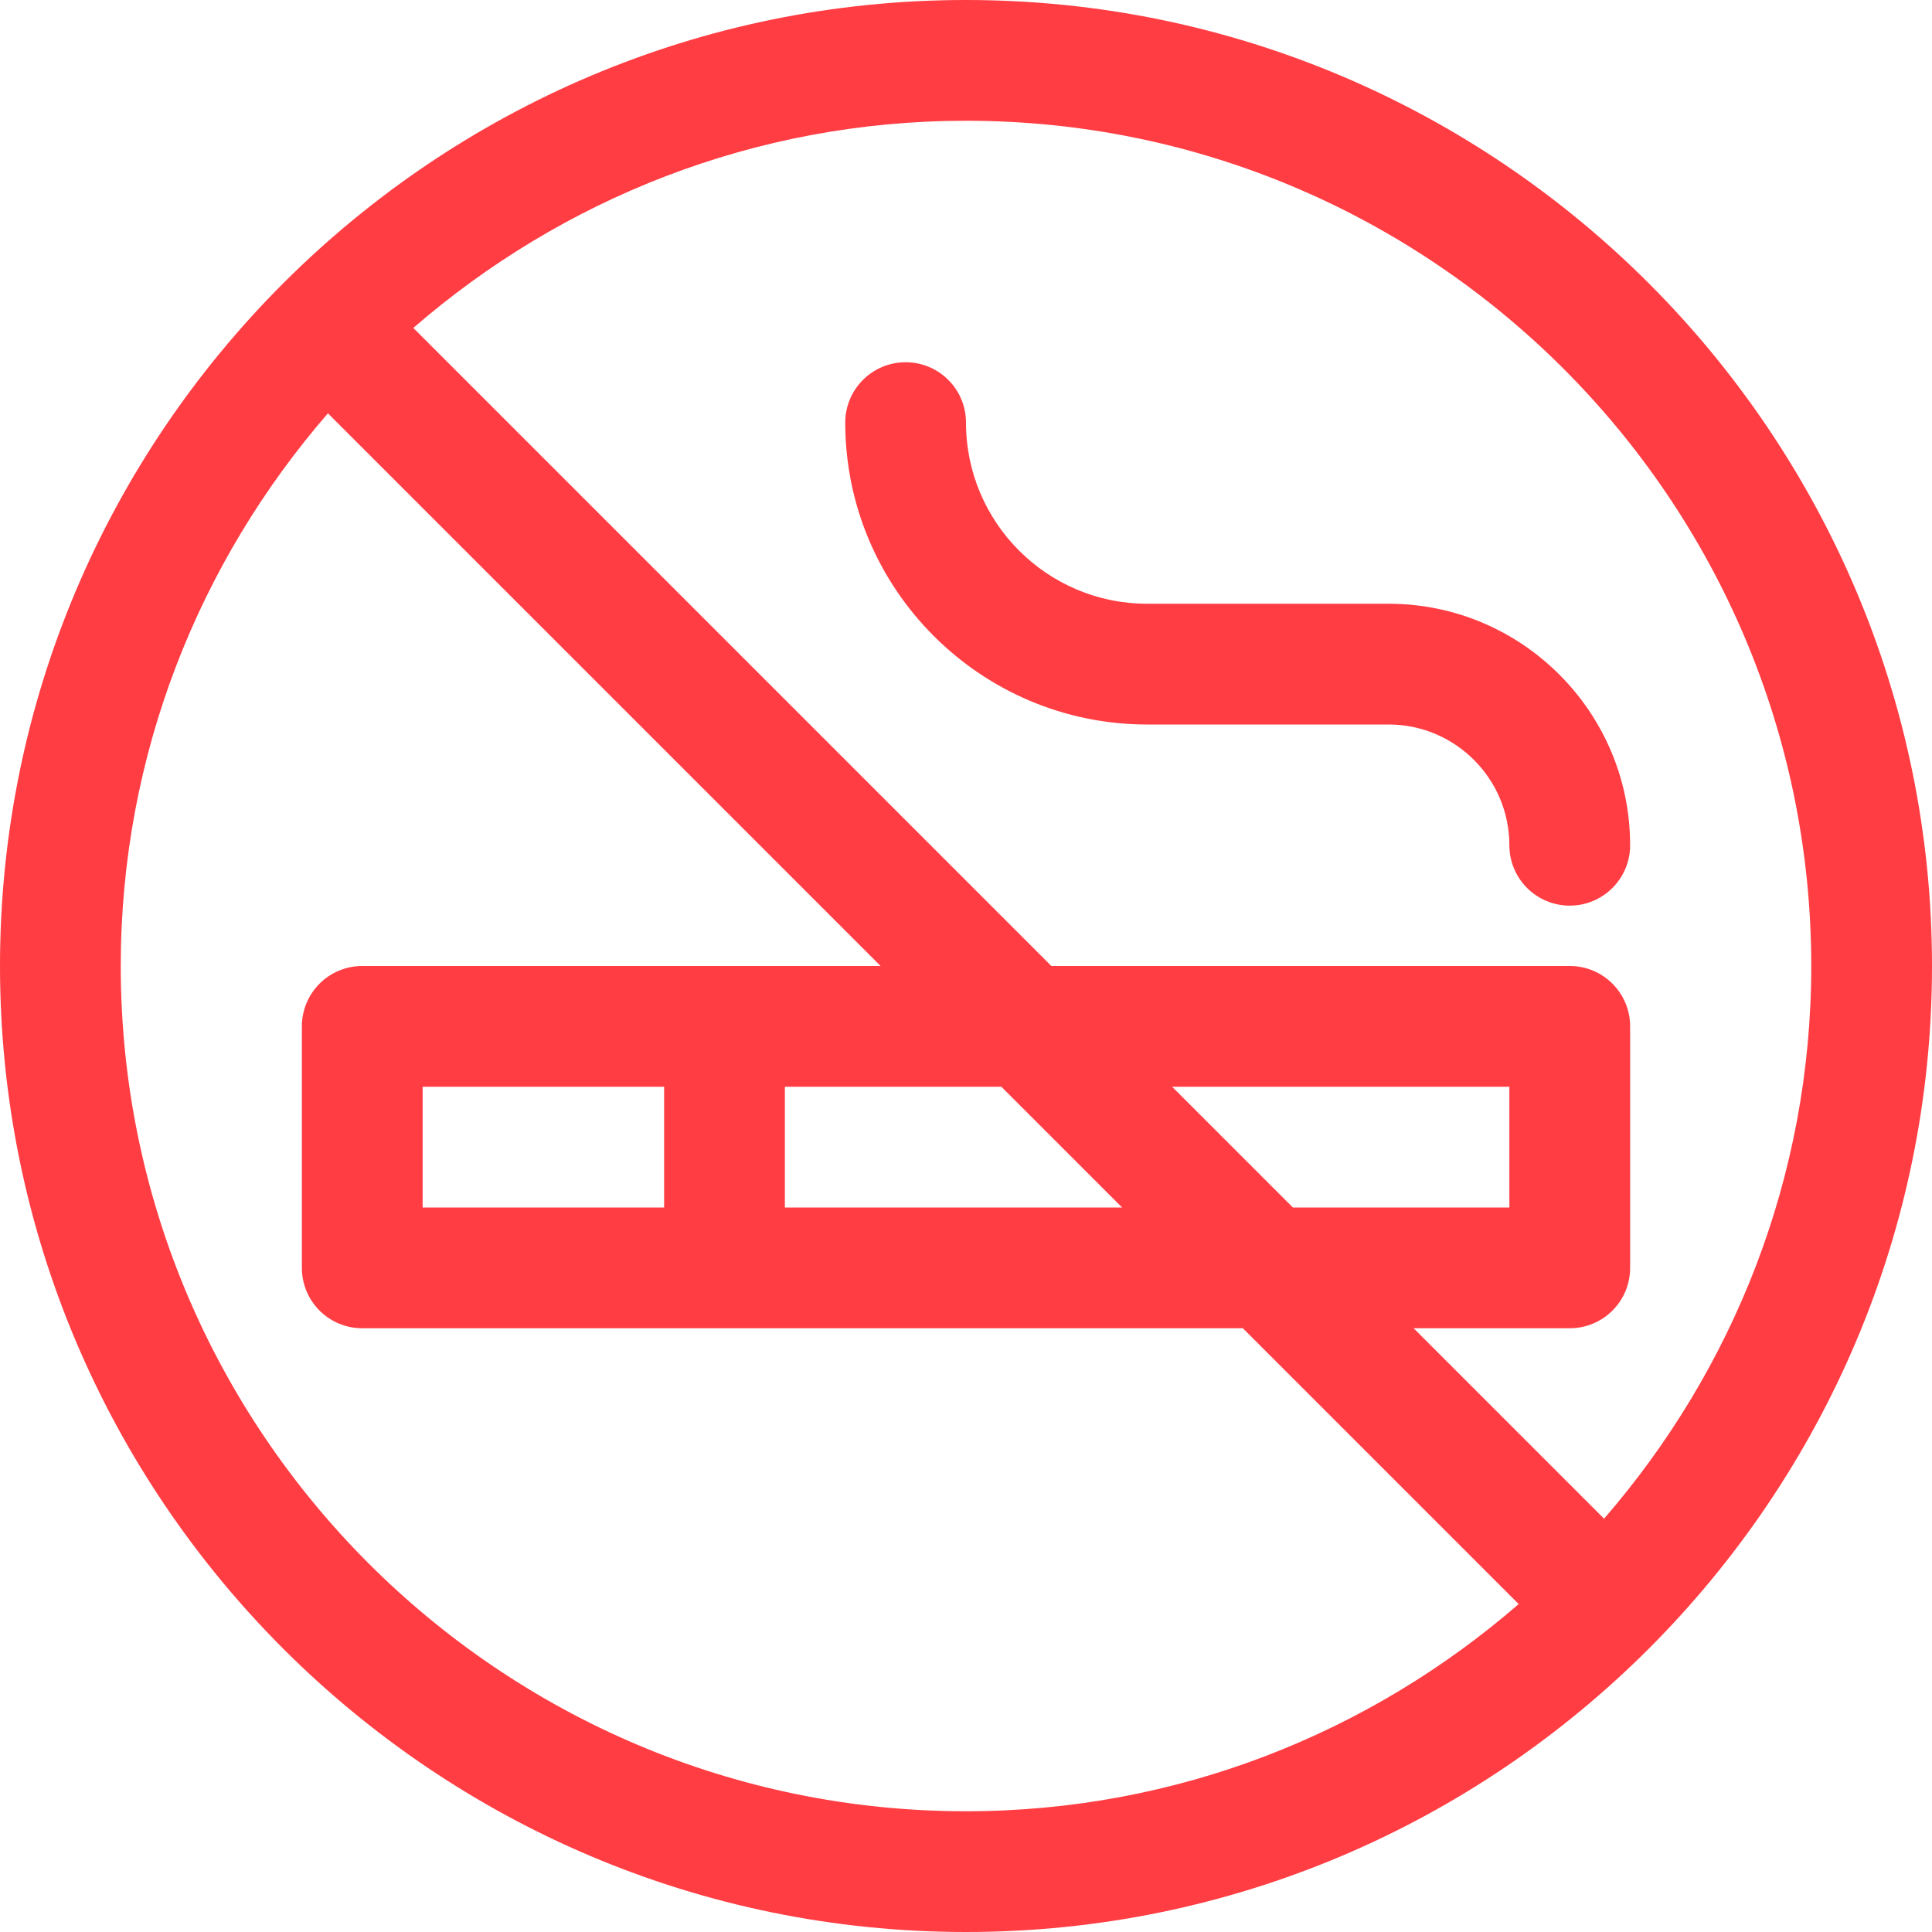 <svg enable-background="new 0 0 128 128" viewBox="0 0 128 128" xmlns="http://www.w3.org/2000/svg"><path fill="#ff3d43" d="m64 0c-35.289 0-64 28.711-64 64s28.711 64 64 64 64-28.711 64-64-28.711-64-64-64zm56 64c0 14.002-5.202 26.788-13.727 36.617l-12.617-12.617h10.344c2.211 0 4-1.791 4-4v-16c0-2.209-1.789-4-4-4h-34.344l-42.273-42.273c9.829-8.525 22.615-13.727 36.617-13.727 30.879 0 56 25.121 56 56zm-92 16v-8h16v8zm24-8h14.344l8 8h-22.344zm25.656 0h22.344v8h-14.344zm-69.656-8c0-14.002 5.202-26.788 13.727-36.617l36.617 36.617h-34.344c-2.211 0-4 1.791-4 4v16c0 2.209 1.789 4 4 4h58.344l18.273 18.273c-9.829 8.525-22.615 13.727-36.617 13.727-30.879 0-56-25.121-56-56zm48-36c0-2.209 1.789-4 4-4s4 1.791 4 4c0 6.617 5.383 12 12 12h16c8.824 0 16 7.178 16 16 0 2.209-1.789 4-4 4s-4-1.791-4-4c0-4.412-3.59-8-8-8h-16c-11.027 0-20-8.973-20-20z" /></svg>